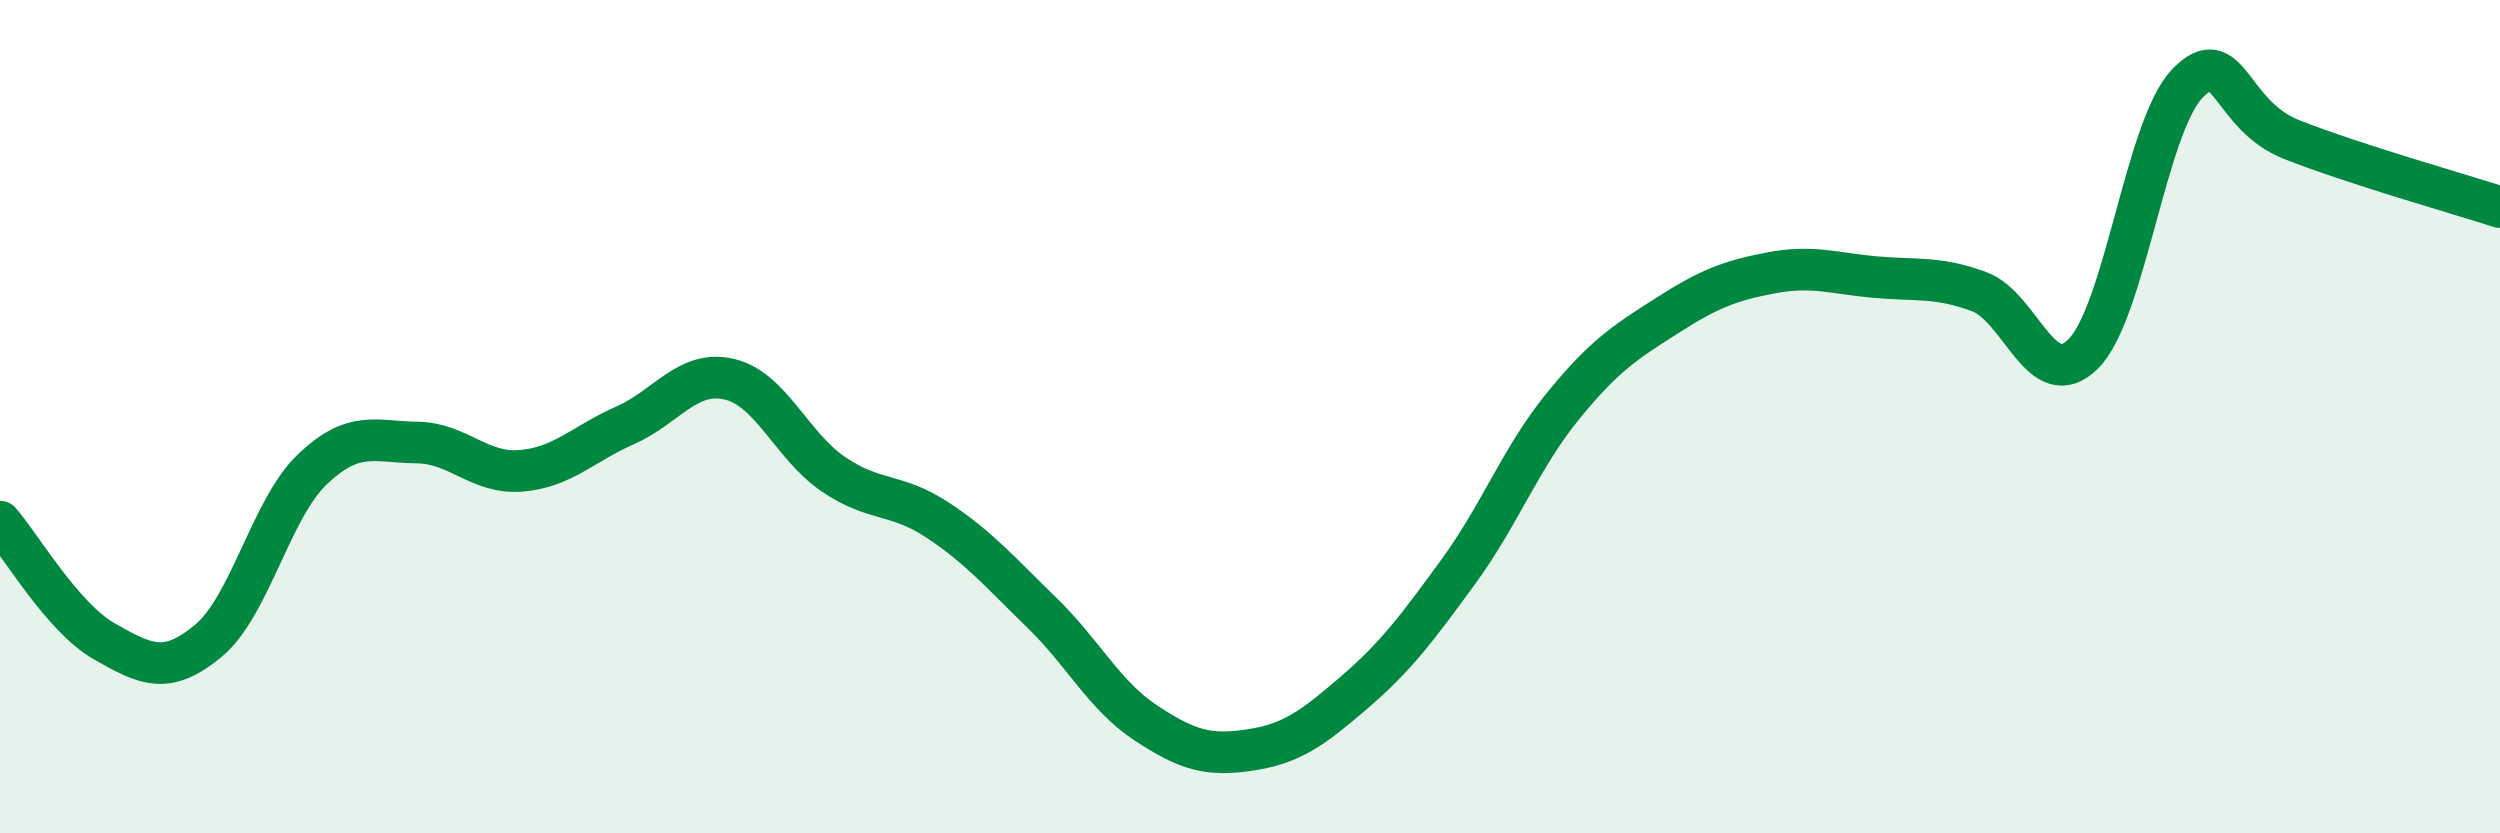 
    <svg width="60" height="20" viewBox="0 0 60 20" xmlns="http://www.w3.org/2000/svg">
      <path
        d="M 0,12.52 C 0.5,13.09 1.5,14.82 2.5,15.39 C 3.5,15.96 4,16.21 5,15.38 C 6,14.55 6.5,12.21 7.5,11.26 C 8.5,10.31 9,10.61 10,10.62 C 11,10.63 11.5,11.38 12.5,11.3 C 13.5,11.22 14,10.65 15,10.21 C 16,9.77 16.5,8.87 17.5,9.1 C 18.5,9.33 19,10.7 20,11.38 C 21,12.06 21.5,11.82 22.5,12.48 C 23.5,13.14 24,13.73 25,14.7 C 26,15.67 26.5,16.69 27.5,17.35 C 28.5,18.01 29,18.15 30,18 C 31,17.85 31.5,17.48 32.5,16.62 C 33.5,15.76 34,15.09 35,13.72 C 36,12.35 36.5,10.99 37.5,9.76 C 38.5,8.53 39,8.22 40,7.58 C 41,6.94 41.5,6.74 42.5,6.55 C 43.5,6.36 44,6.56 45,6.65 C 46,6.74 46.5,6.63 47.5,7 C 48.5,7.37 49,9.49 50,8.49 C 51,7.49 51.5,3.03 52.5,2 C 53.5,0.97 53.5,2.76 55,3.35 C 56.5,3.94 59,4.65 60,4.97L60 20L0 20Z"
        fill="#008740"
        opacity="0.1"
        stroke-linecap="round"
        stroke-linejoin="round"
      />
      <path
        d="M 0,12.52 C 0.5,13.09 1.5,14.82 2.5,15.39 C 3.5,15.96 4,16.21 5,15.38 C 6,14.55 6.5,12.21 7.5,11.26 C 8.5,10.31 9,10.61 10,10.62 C 11,10.63 11.5,11.38 12.5,11.3 C 13.5,11.22 14,10.65 15,10.21 C 16,9.77 16.5,8.87 17.5,9.1 C 18.5,9.33 19,10.7 20,11.38 C 21,12.06 21.5,11.82 22.5,12.48 C 23.5,13.14 24,13.73 25,14.7 C 26,15.67 26.5,16.69 27.5,17.35 C 28.5,18.01 29,18.15 30,18 C 31,17.85 31.5,17.48 32.5,16.62 C 33.5,15.76 34,15.09 35,13.72 C 36,12.35 36.5,10.99 37.5,9.76 C 38.5,8.53 39,8.22 40,7.58 C 41,6.94 41.5,6.74 42.5,6.55 C 43.5,6.36 44,6.56 45,6.65 C 46,6.74 46.5,6.63 47.5,7 C 48.5,7.37 49,9.49 50,8.49 C 51,7.49 51.5,3.03 52.5,2 C 53.5,0.97 53.5,2.76 55,3.35 C 56.5,3.94 59,4.65 60,4.97"
        stroke="#008740"
        stroke-width="1"
        fill="none"
        stroke-linecap="round"
        stroke-linejoin="round"
      />
    </svg>
  